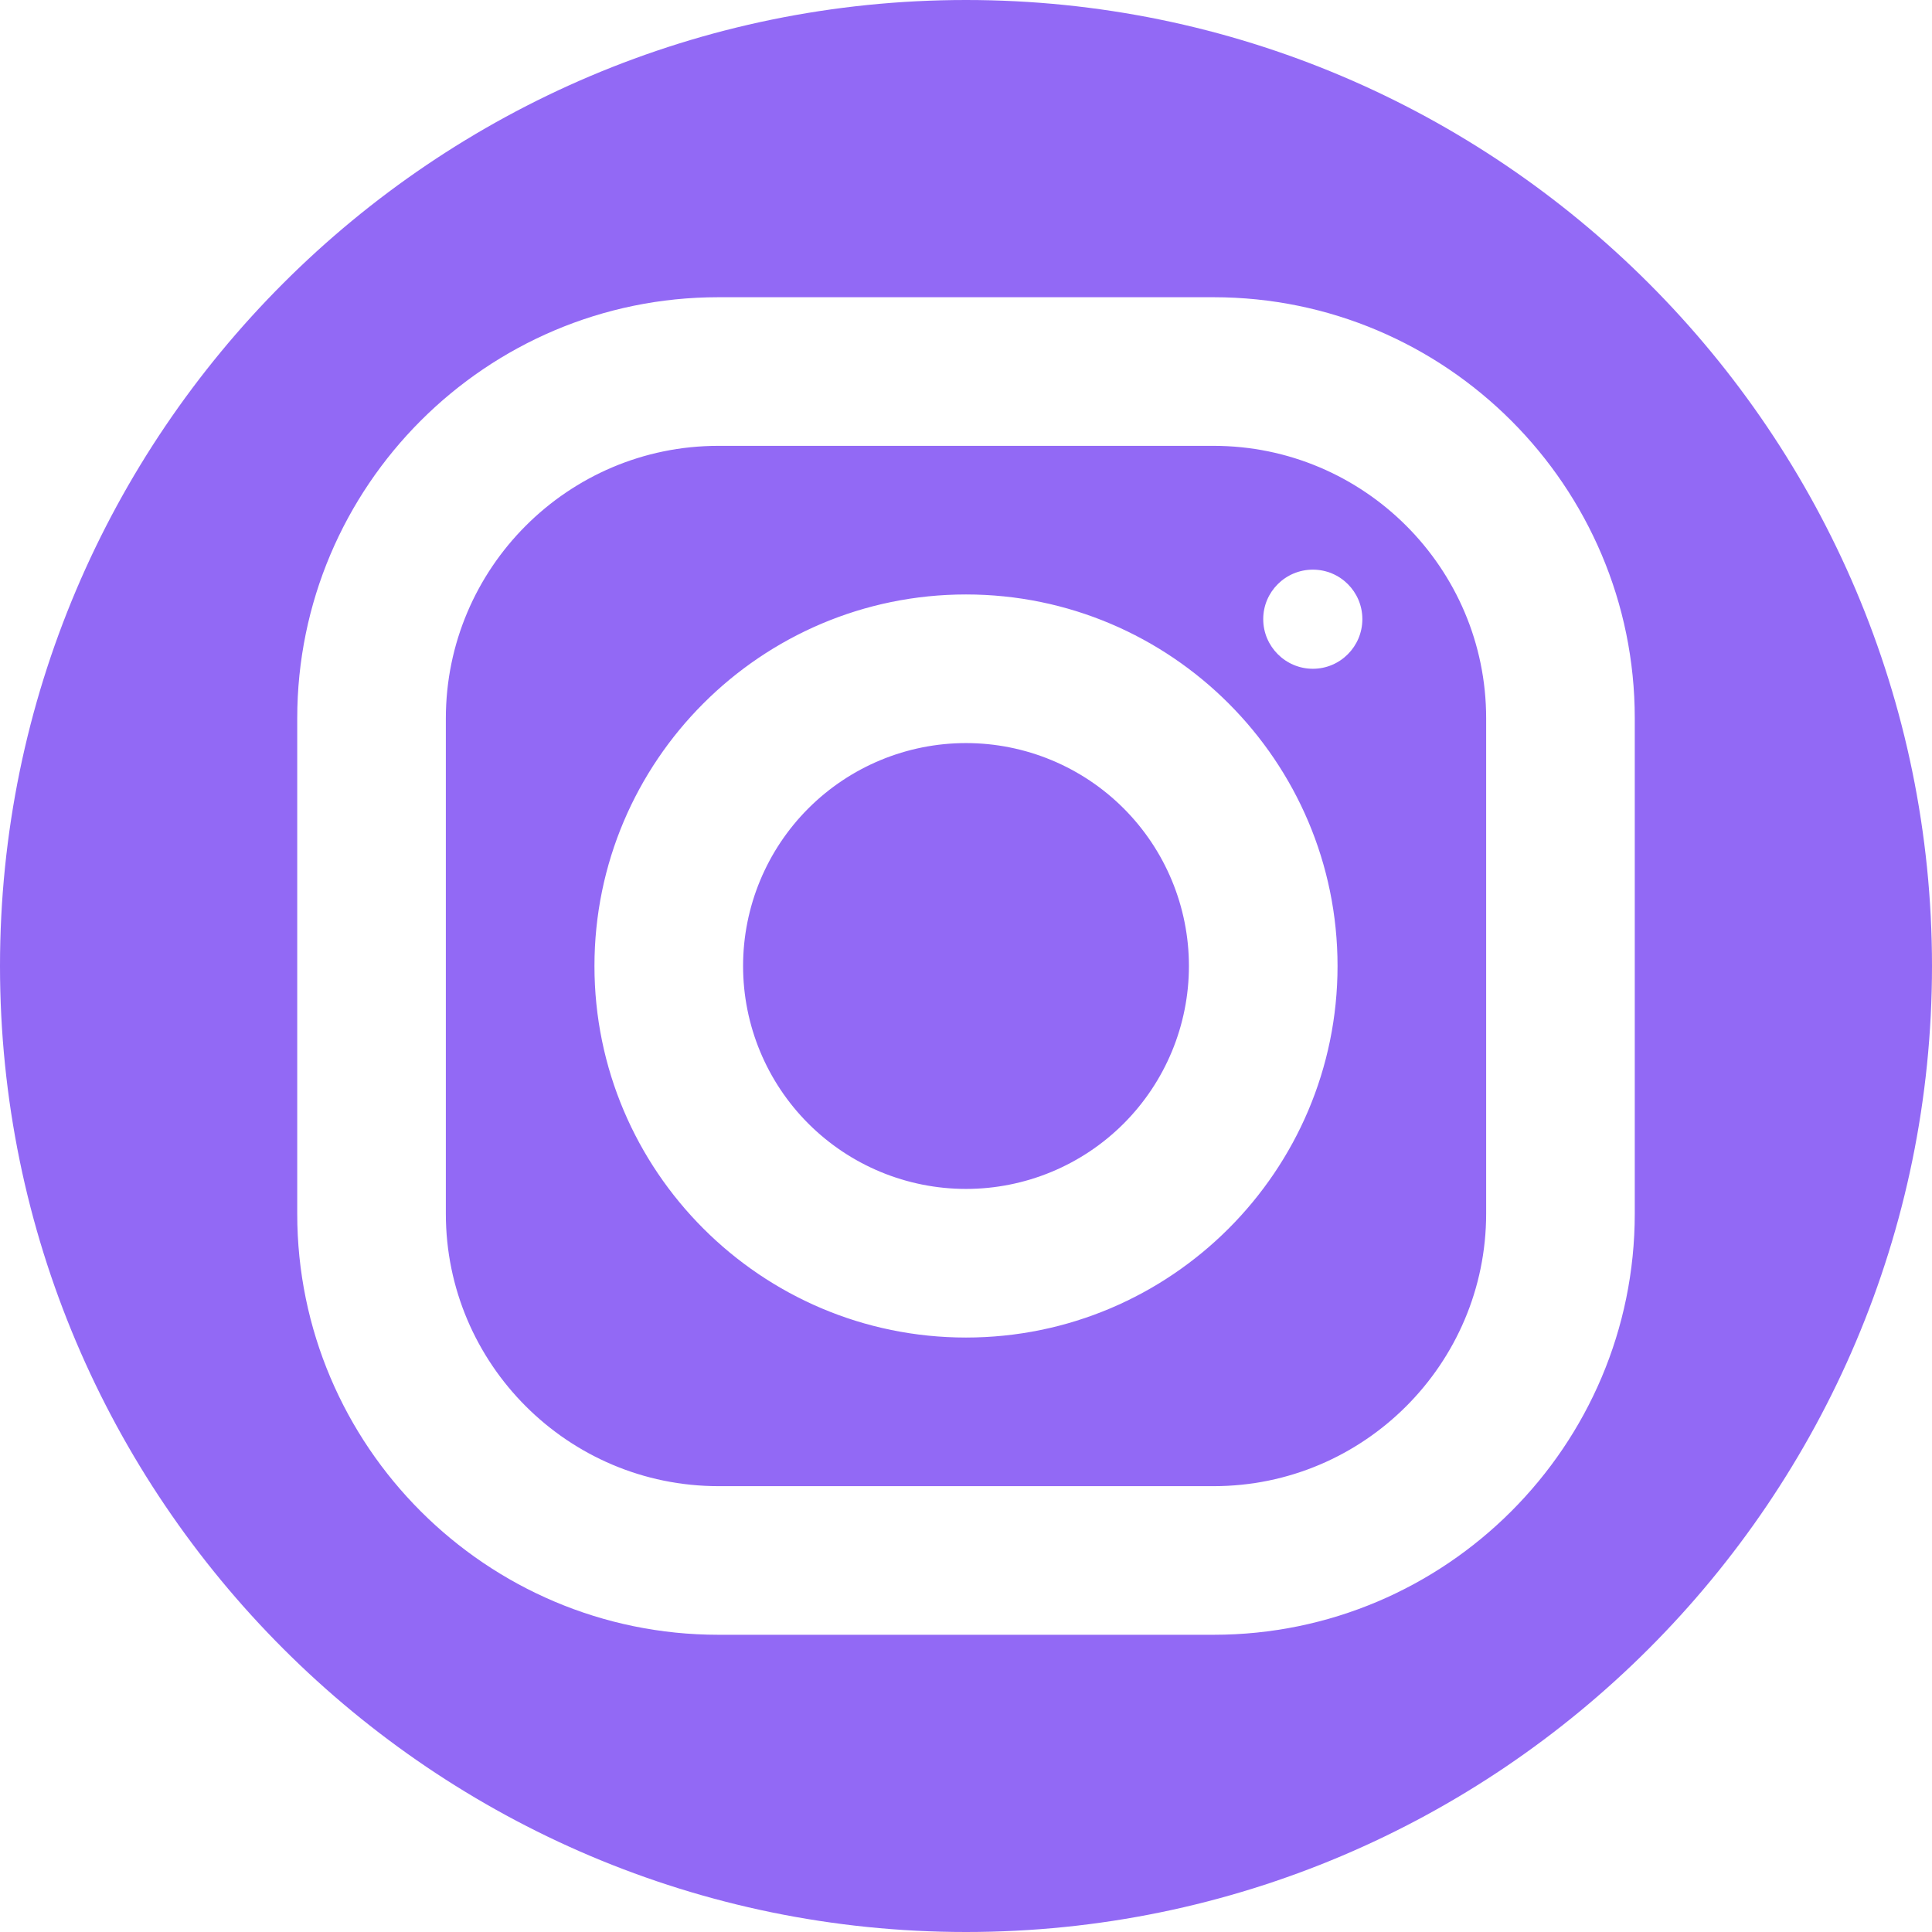 <?xml version="1.0" encoding="UTF-8"?> <svg xmlns="http://www.w3.org/2000/svg" width="460" height="460" viewBox="0 0 460 460" fill="none"><path d="M230 0C103.182 0 0 103.182 0 230C0 356.818 103.182 460 230 460C356.818 460 460 356.818 460 230C460 103.182 356.818 0 230 0ZM171.014 70.769H288.951C344.24 70.769 389.231 115.743 389.231 171.014V288.951C389.231 344.24 344.257 389.231 288.986 389.231H171.049C115.76 389.231 70.769 344.257 70.769 288.986V171.049C70.769 115.76 115.743 70.769 171.014 70.769ZM171.014 106.154C135.258 106.154 106.154 135.275 106.154 171.049V288.986C106.154 324.742 135.275 353.846 171.049 353.846H288.986C324.742 353.846 353.846 324.725 353.846 288.951V171.014C353.846 135.258 324.725 106.154 288.951 106.154H171.014ZM312.587 135.63C319.098 135.63 324.371 140.902 324.371 147.413C324.371 153.924 319.098 159.231 312.587 159.231C306.076 159.231 300.769 153.924 300.769 147.413C300.769 140.902 306.076 135.63 312.587 135.63ZM230 141.538C278.778 141.538 318.462 181.222 318.462 230C318.462 278.778 278.778 318.462 230 318.462C181.222 318.462 141.538 278.778 141.538 230C141.538 181.222 181.222 141.538 230 141.538ZM230 176.923C215.923 176.923 202.423 182.515 192.469 192.469C182.515 202.423 176.923 215.923 176.923 230C176.923 244.077 182.515 257.577 192.469 267.531C202.423 277.485 215.923 283.077 230 283.077C244.077 283.077 257.577 277.485 267.531 267.531C277.485 257.577 283.077 244.077 283.077 230C283.077 215.923 277.485 202.423 267.531 192.469C257.577 182.515 244.077 176.923 230 176.923Z" fill="#9269F5"></path></svg> 